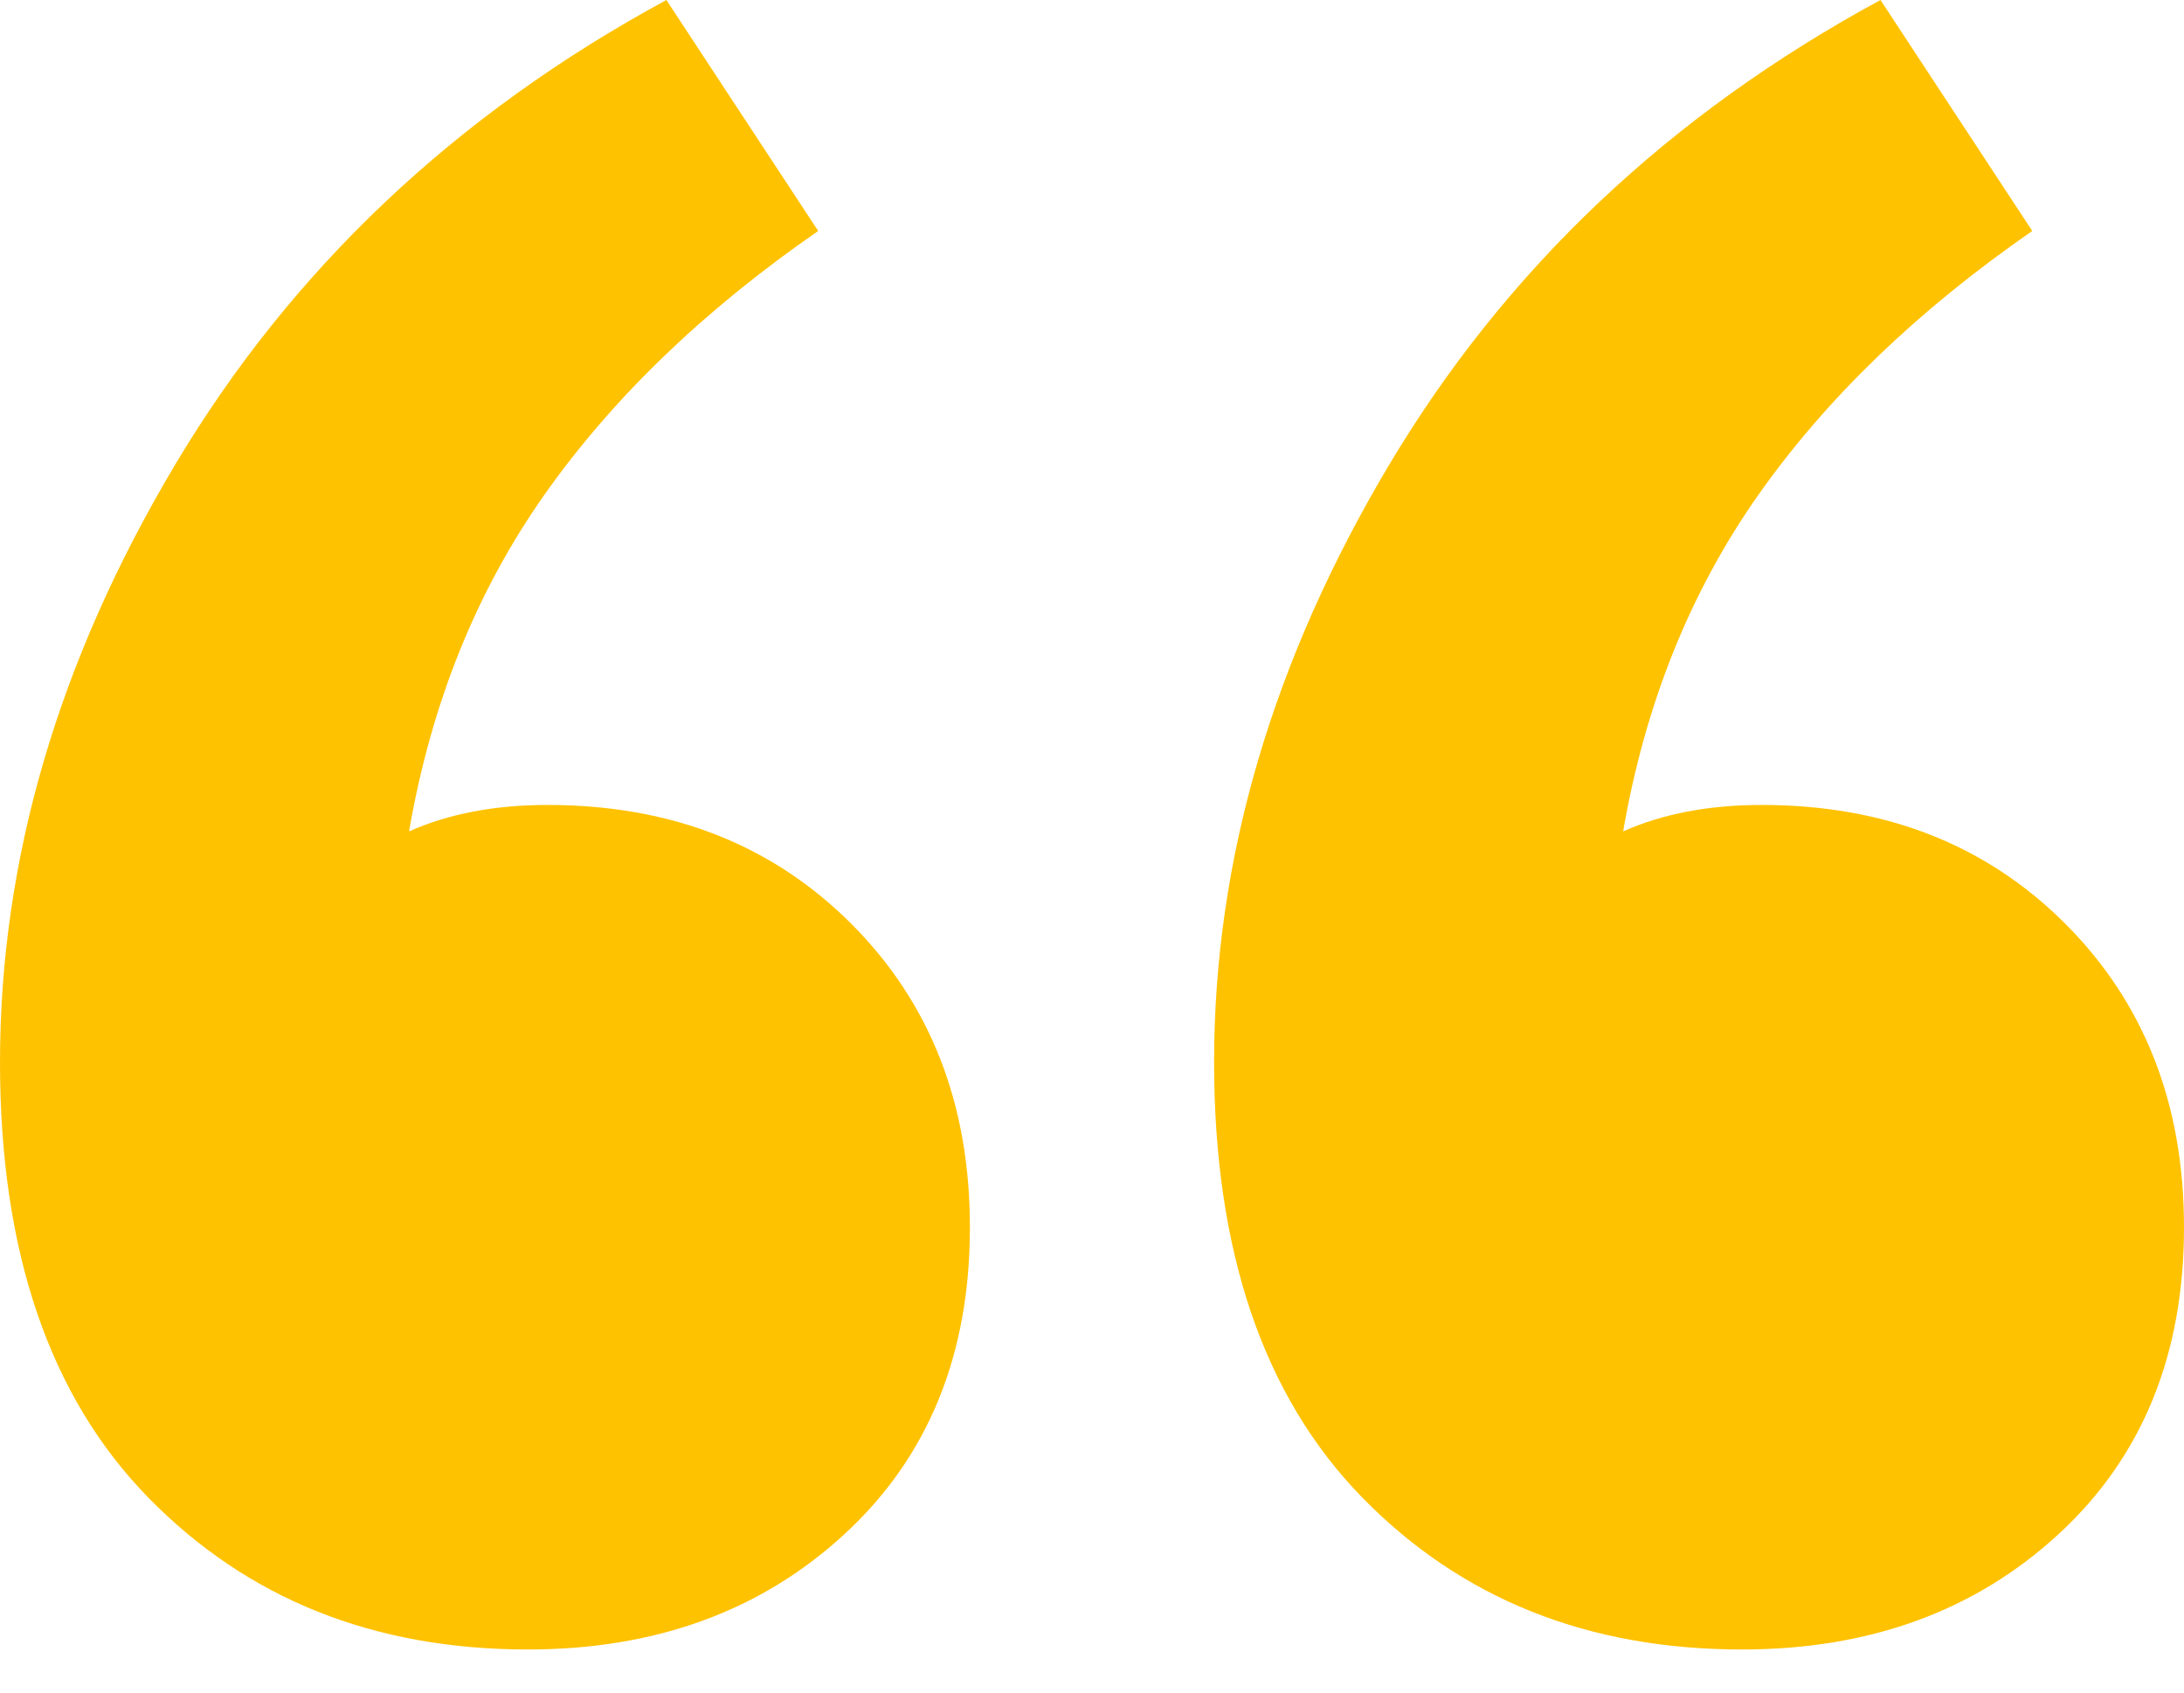 <svg xmlns="http://www.w3.org/2000/svg" width="40" height="31" viewBox="0 0 40 31">
    <path fill="#FFC200" fill-rule="evenodd" d="M17.764 22.477c0 2.337-.765 4.21-2.296 5.62-1.53 1.41-3.464 2.114-5.8 2.114-2.82 0-5.136-.926-6.949-2.779C.906 25.579 0 22.92 0 19.456 0 15.75 1.067 12.105 3.202 8.52S8.338 2.095 12.205 0l2.78 4.23C12.89 5.68 11.219 7.29 9.97 9.063c-1.249 1.773-2.075 3.827-2.478 6.164.726-.323 1.571-.484 2.538-.484 2.256 0 4.109.725 5.56 2.175 1.45 1.45 2.174 3.304 2.174 5.56zm22.236 0c0 2.337-.765 4.21-2.296 5.62-1.53 1.41-3.464 2.114-5.8 2.114-2.82 0-5.137-.926-6.95-2.779-1.812-1.853-2.718-4.512-2.718-7.976 0-3.706 1.067-7.351 3.202-10.936S30.574 2.095 34.441 0l2.78 4.23c-2.095 1.45-3.767 3.061-5.016 4.833-1.248 1.773-2.074 3.827-2.477 6.164.725-.323 1.571-.484 2.538-.484 2.256 0 4.109.725 5.559 2.175 1.45 1.45 2.175 3.304 2.175 5.56z"/>
</svg>
